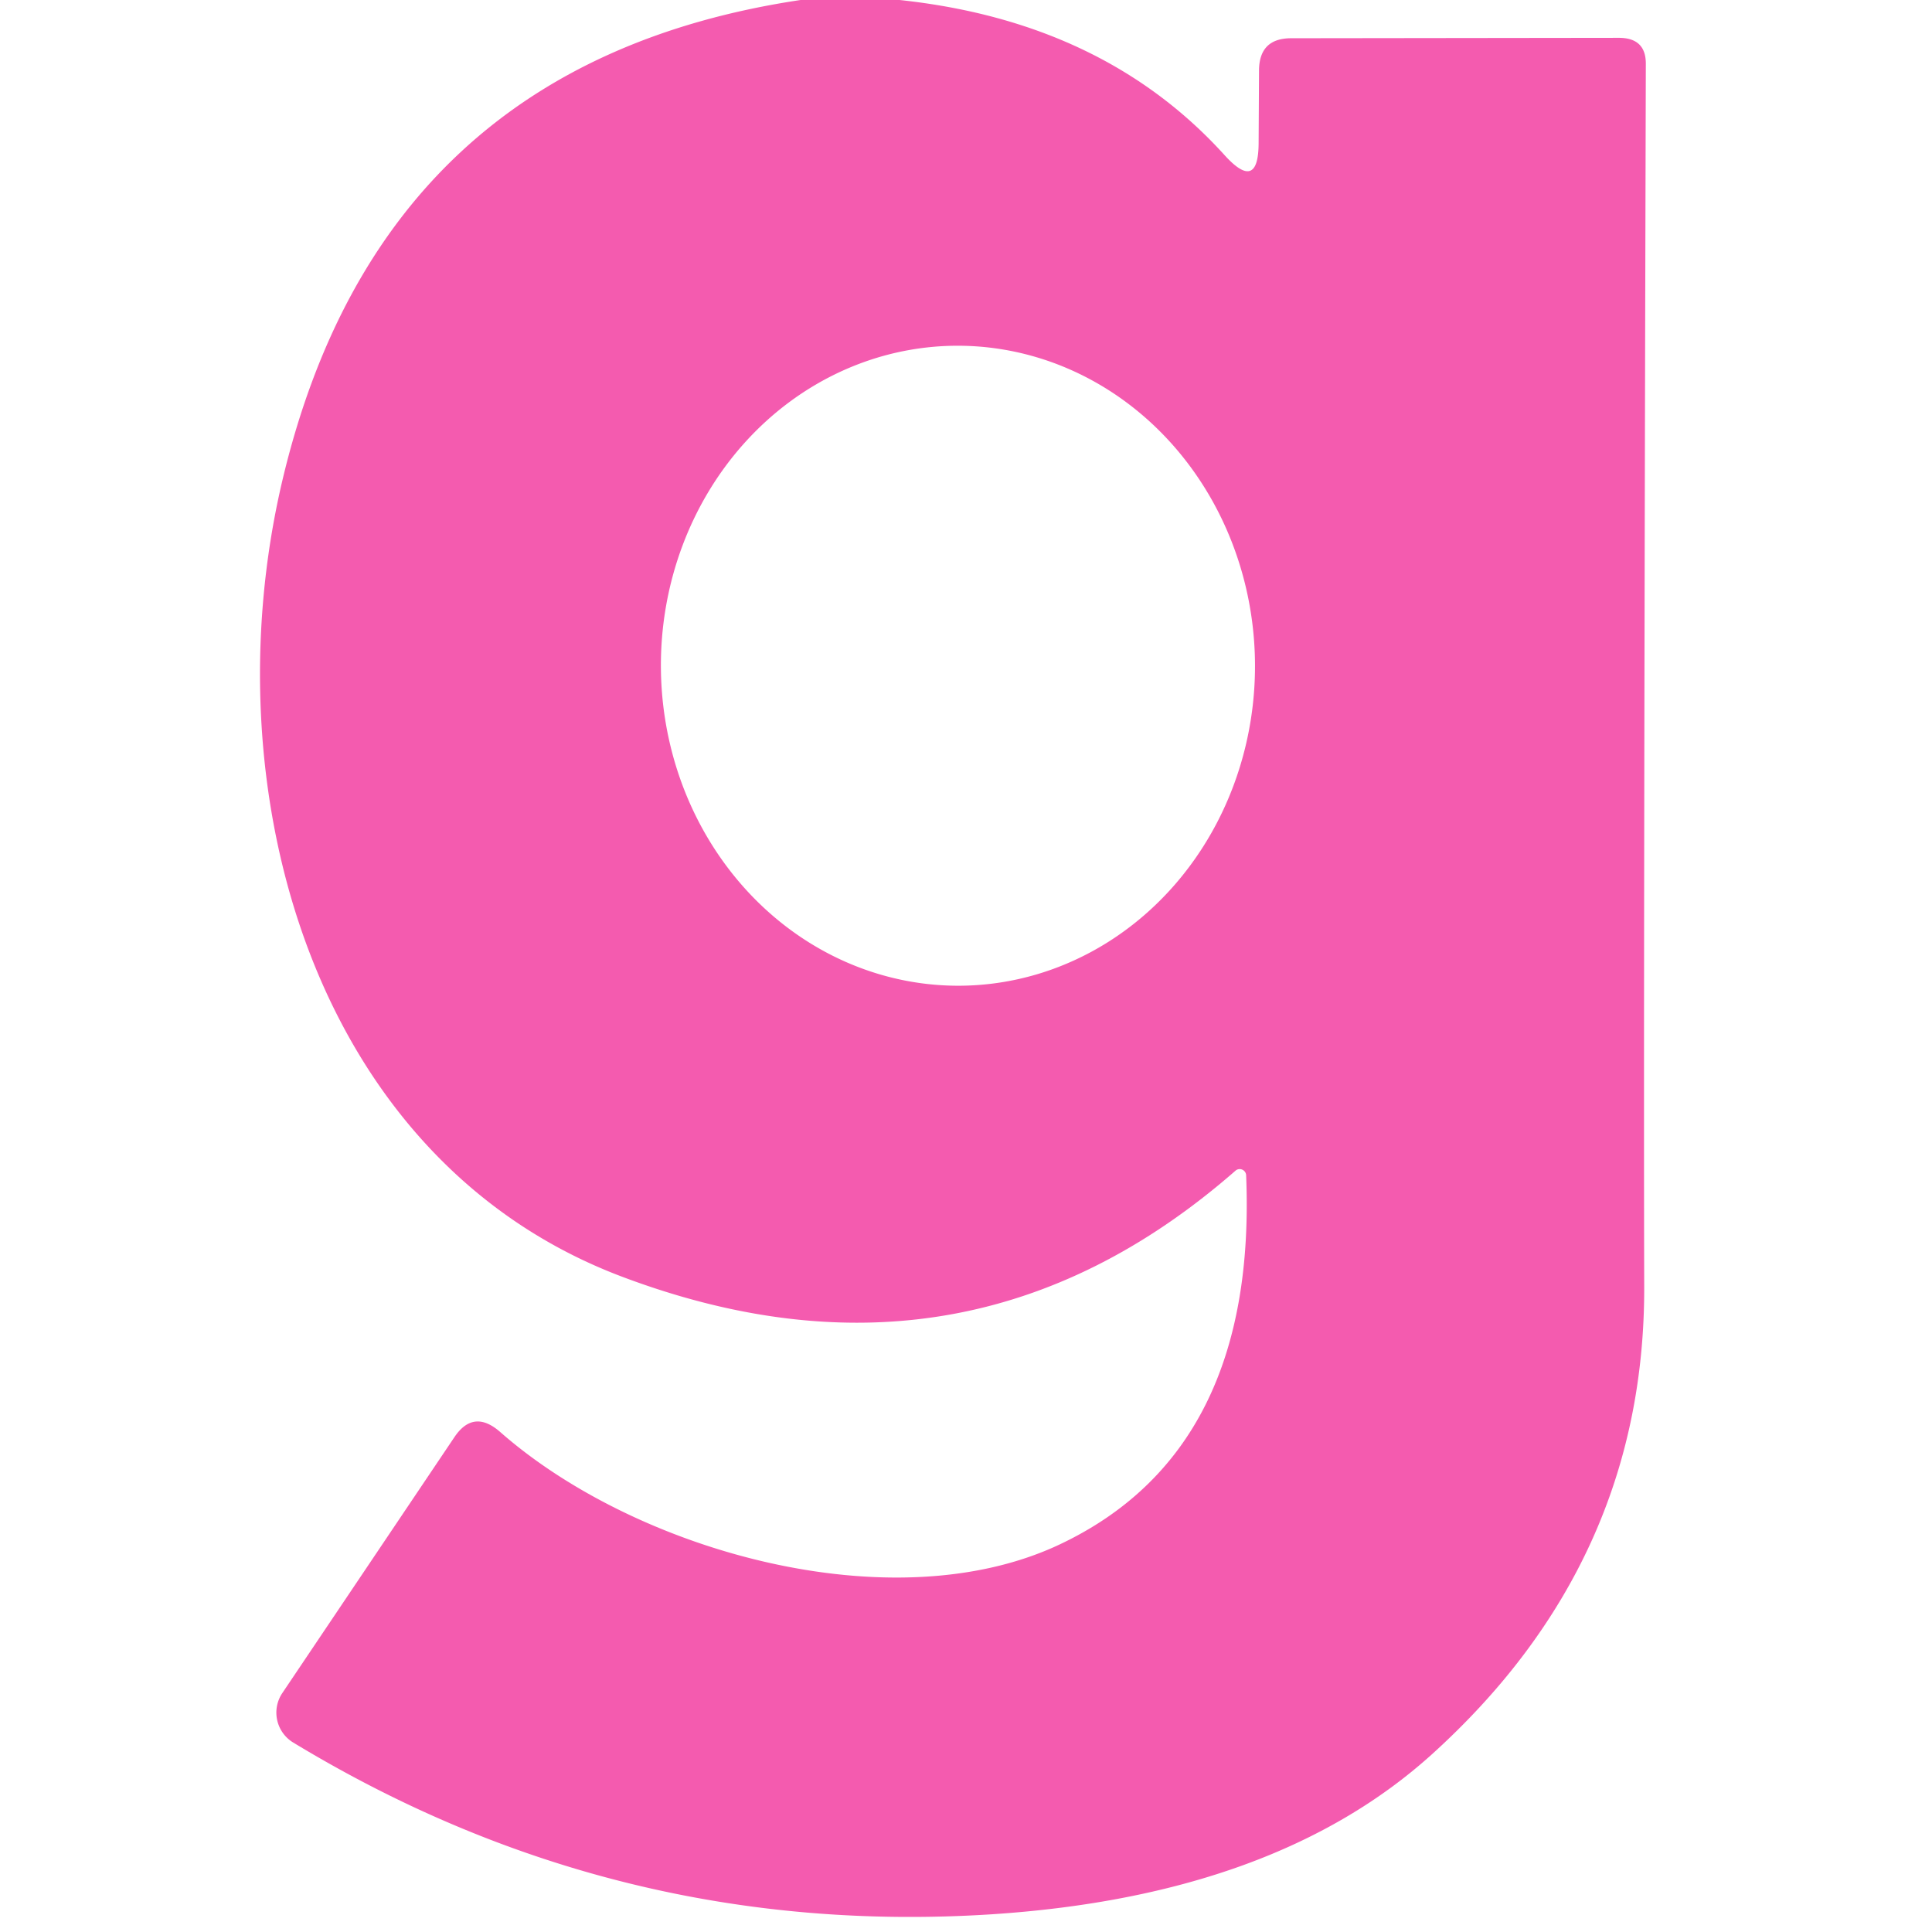 <?xml version="1.0" encoding="UTF-8" standalone="no"?>
<!DOCTYPE svg PUBLIC "-//W3C//DTD SVG 1.1//EN" "http://www.w3.org/Graphics/SVG/1.1/DTD/svg11.dtd">
<svg xmlns="http://www.w3.org/2000/svg" version="1.1" viewBox="0.00 0.00 48.00 48.00">
<path fill="#f45baf" d="
  M 22.35 0.00
  Q 27.42 0.54 30.42 3.85
  Q 31.26 4.78 31.27 3.57
  L 31.28 1.74
  Q 31.29 0.95 32.08 0.95
  L 40.22 0.94
  Q 40.89 0.94 40.89 1.58
  Q 40.83 24.87 40.85 31.99
  Q 40.86 38.81 35.57 43.59
  Q 31.68 47.10 24.64 47.56
  Q 15.31 48.16 7.28 43.29
  A 0.87 0.87 0.0 0 1 7.01 42.07
  L 11.28 35.72
  Q 11.76 34.99 12.43 35.58
  C 15.81 38.55 22.18 40.33 26.33 38.37
  Q 31.24 36.05 30.96 29.20
  A 0.16 0.16 0.0 0 0 30.69 29.09
  Q 24.02 34.92 15.51 31.74
  C 7.77 28.86 5.21 19.63 7.01 11.96
  Q 9.46 1.56 19.89 0.00
  L 22.35 0.00
  Z
  M 23.855 24.49
  A 7.95 7.38 89.6 0 0 31.18 16.488
  A 7.95 7.38 89.6 0 0 23.744 8.59
  A 7.95 7.38 89.6 0 0 16.42 16.591
  A 7.95 7.38 89.6 0 0 23.855 24.49
  Z"
/>
</svg>

